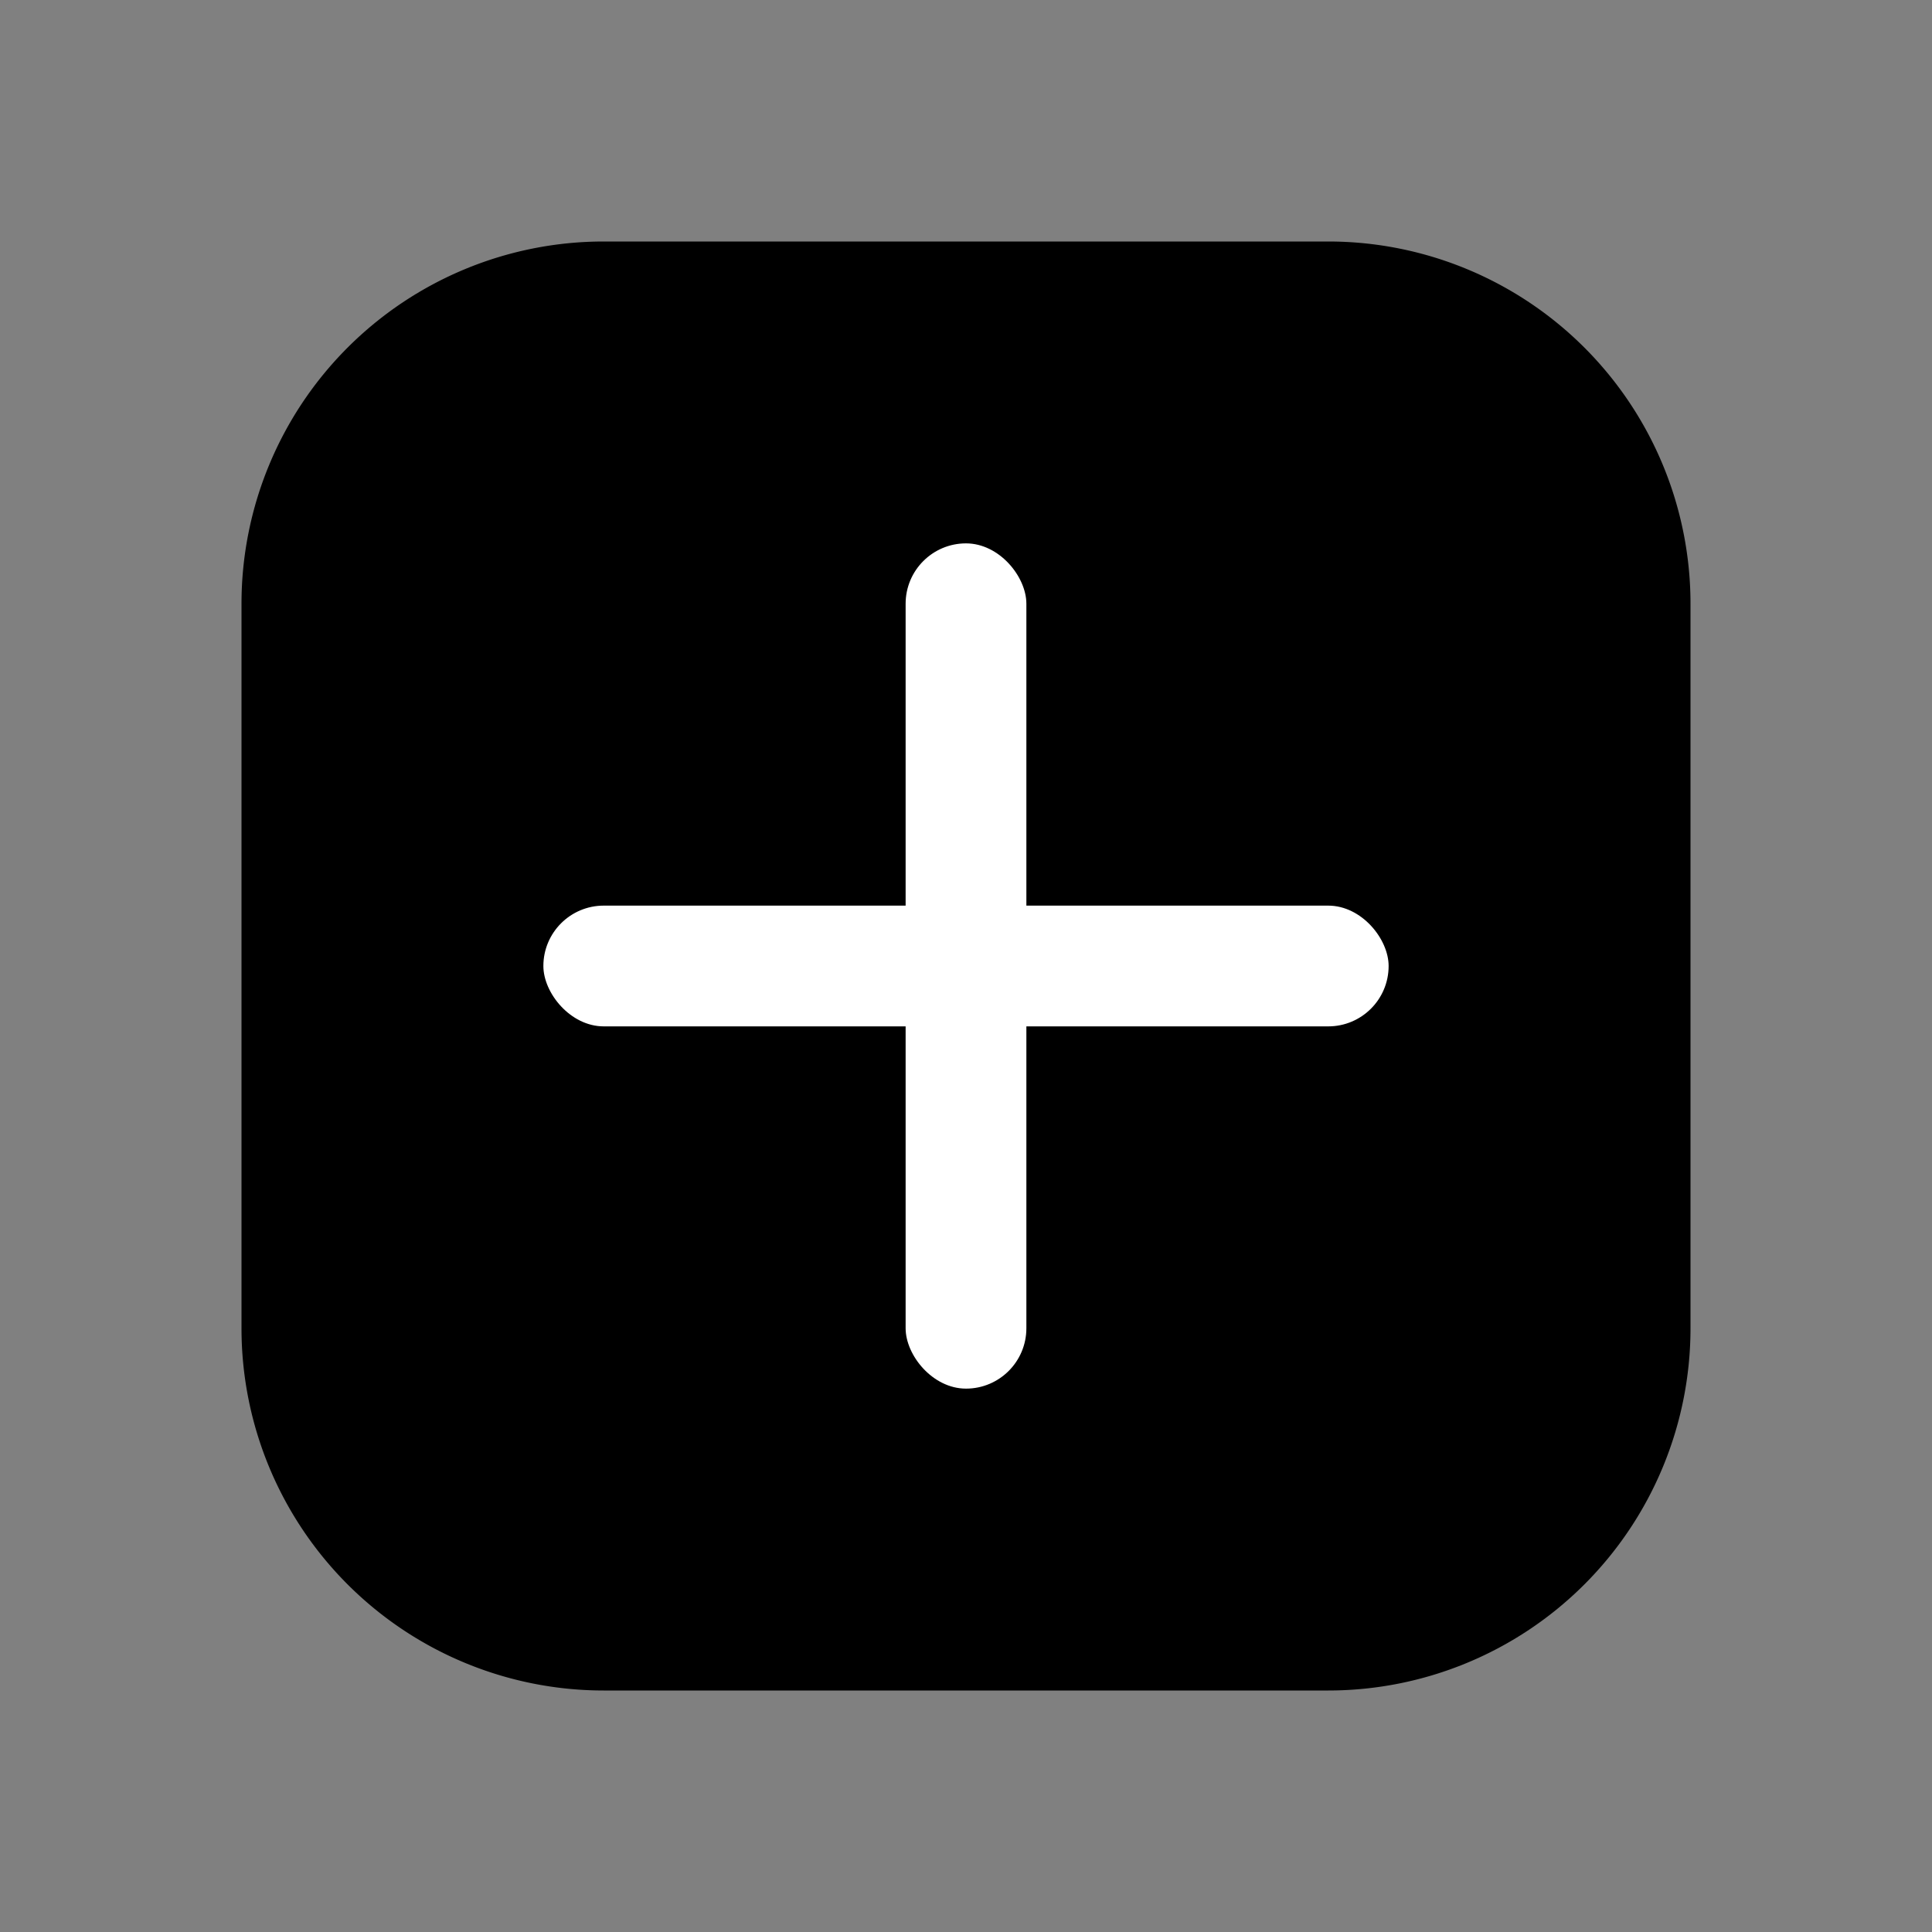 <svg xmlns="http://www.w3.org/2000/svg" viewBox="0 0 64 64">
  <rect x="0" y="0" width="64" height="64" fill="#808080" stroke="none"/>
  <path fill="#000" d="M20 8h24a12 12 0 0 1 12 12v24a12 12 0 0 1-12 12H20A12 12 0 0 1 8 44V20A12 12 0 0 1 20 8z"/>
  <g fill="#fff">
    <rect x="30" y="18" width="4" height="28" rx="2"/>
    <rect x="18" y="30" width="28" height="4" rx="2"/>
  </g>
</svg>